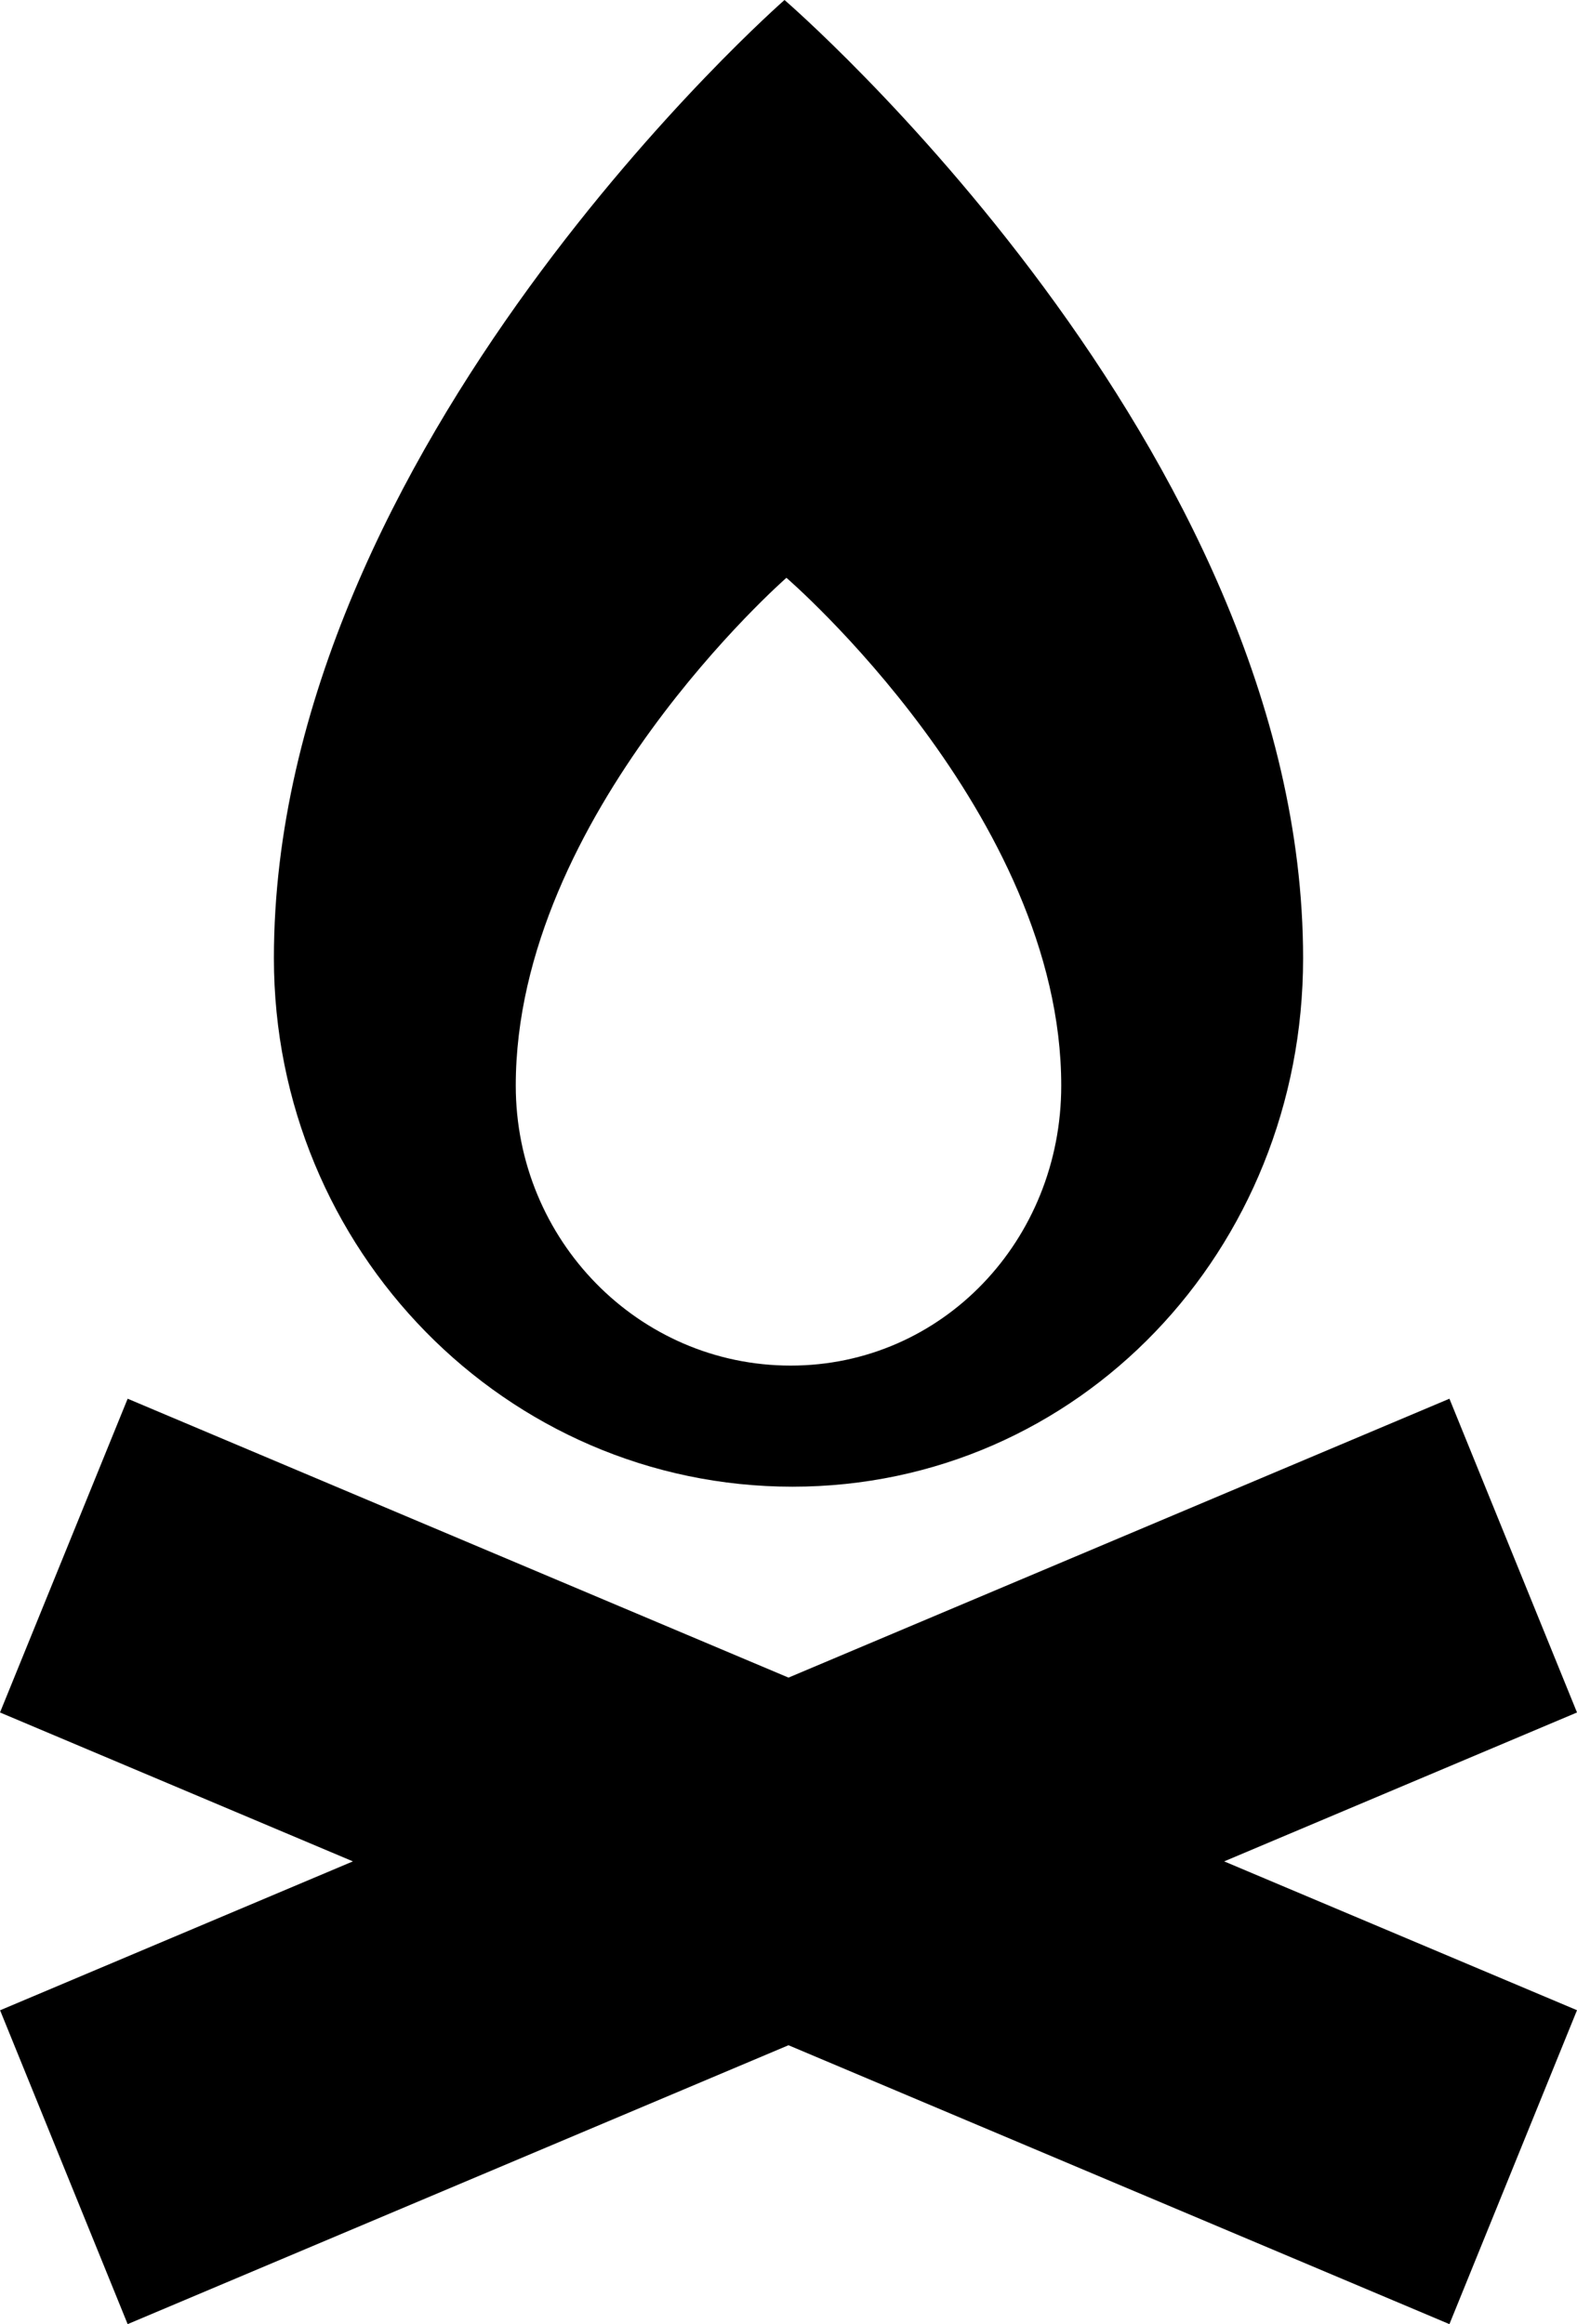 <?xml version="1.0" encoding="UTF-8"?>
<svg width="19px" height="28px" viewBox="0 0 19 28" version="1.1" xmlns="http://www.w3.org/2000/svg">
    <!-- Generator: sketchtool 53.2 (72643) - https://sketchapp.com -->
    <title>A0E526A6-B266-4C39-8C25-D4D20FD66630</title>
    <desc>Created with sketchtool.</desc>
    <g id="00a-homepage-desktop" transform="translate(-340, -1830)" fill="#000">
        <path
            d="M349.452,1830 C349.452,1830 355.7,1835.382 355.7,1841.544 C355.7,1845.06 352.999,1847.911 349.548,1847.911 C346.097,1847.911 343.3,1845.06 343.3,1841.544 C343.3,1835.382 349.452,1830 349.452,1830 Z M349.526,1846.452 C351.354,1846.452 352.786,1844.942 352.786,1843.079 C352.786,1839.813 349.475,1836.961 349.475,1836.961 C349.475,1836.961 346.214,1839.813 346.214,1843.079 C346.214,1844.942 347.696,1846.452 349.526,1846.452 Z M341.538,1858 L340.001,1854.219 L344.252,1852.425 L340,1850.631 L341.538,1846.851 L349.5,1850.211 L357.463,1846.851 L359,1850.631 L354.749,1852.425 L359,1854.218 L357.463,1858 L349.5,1854.64 L341.538,1858 L341.538,1858 Z"
            id="Fill-11"></path>
    </g>
</svg>
